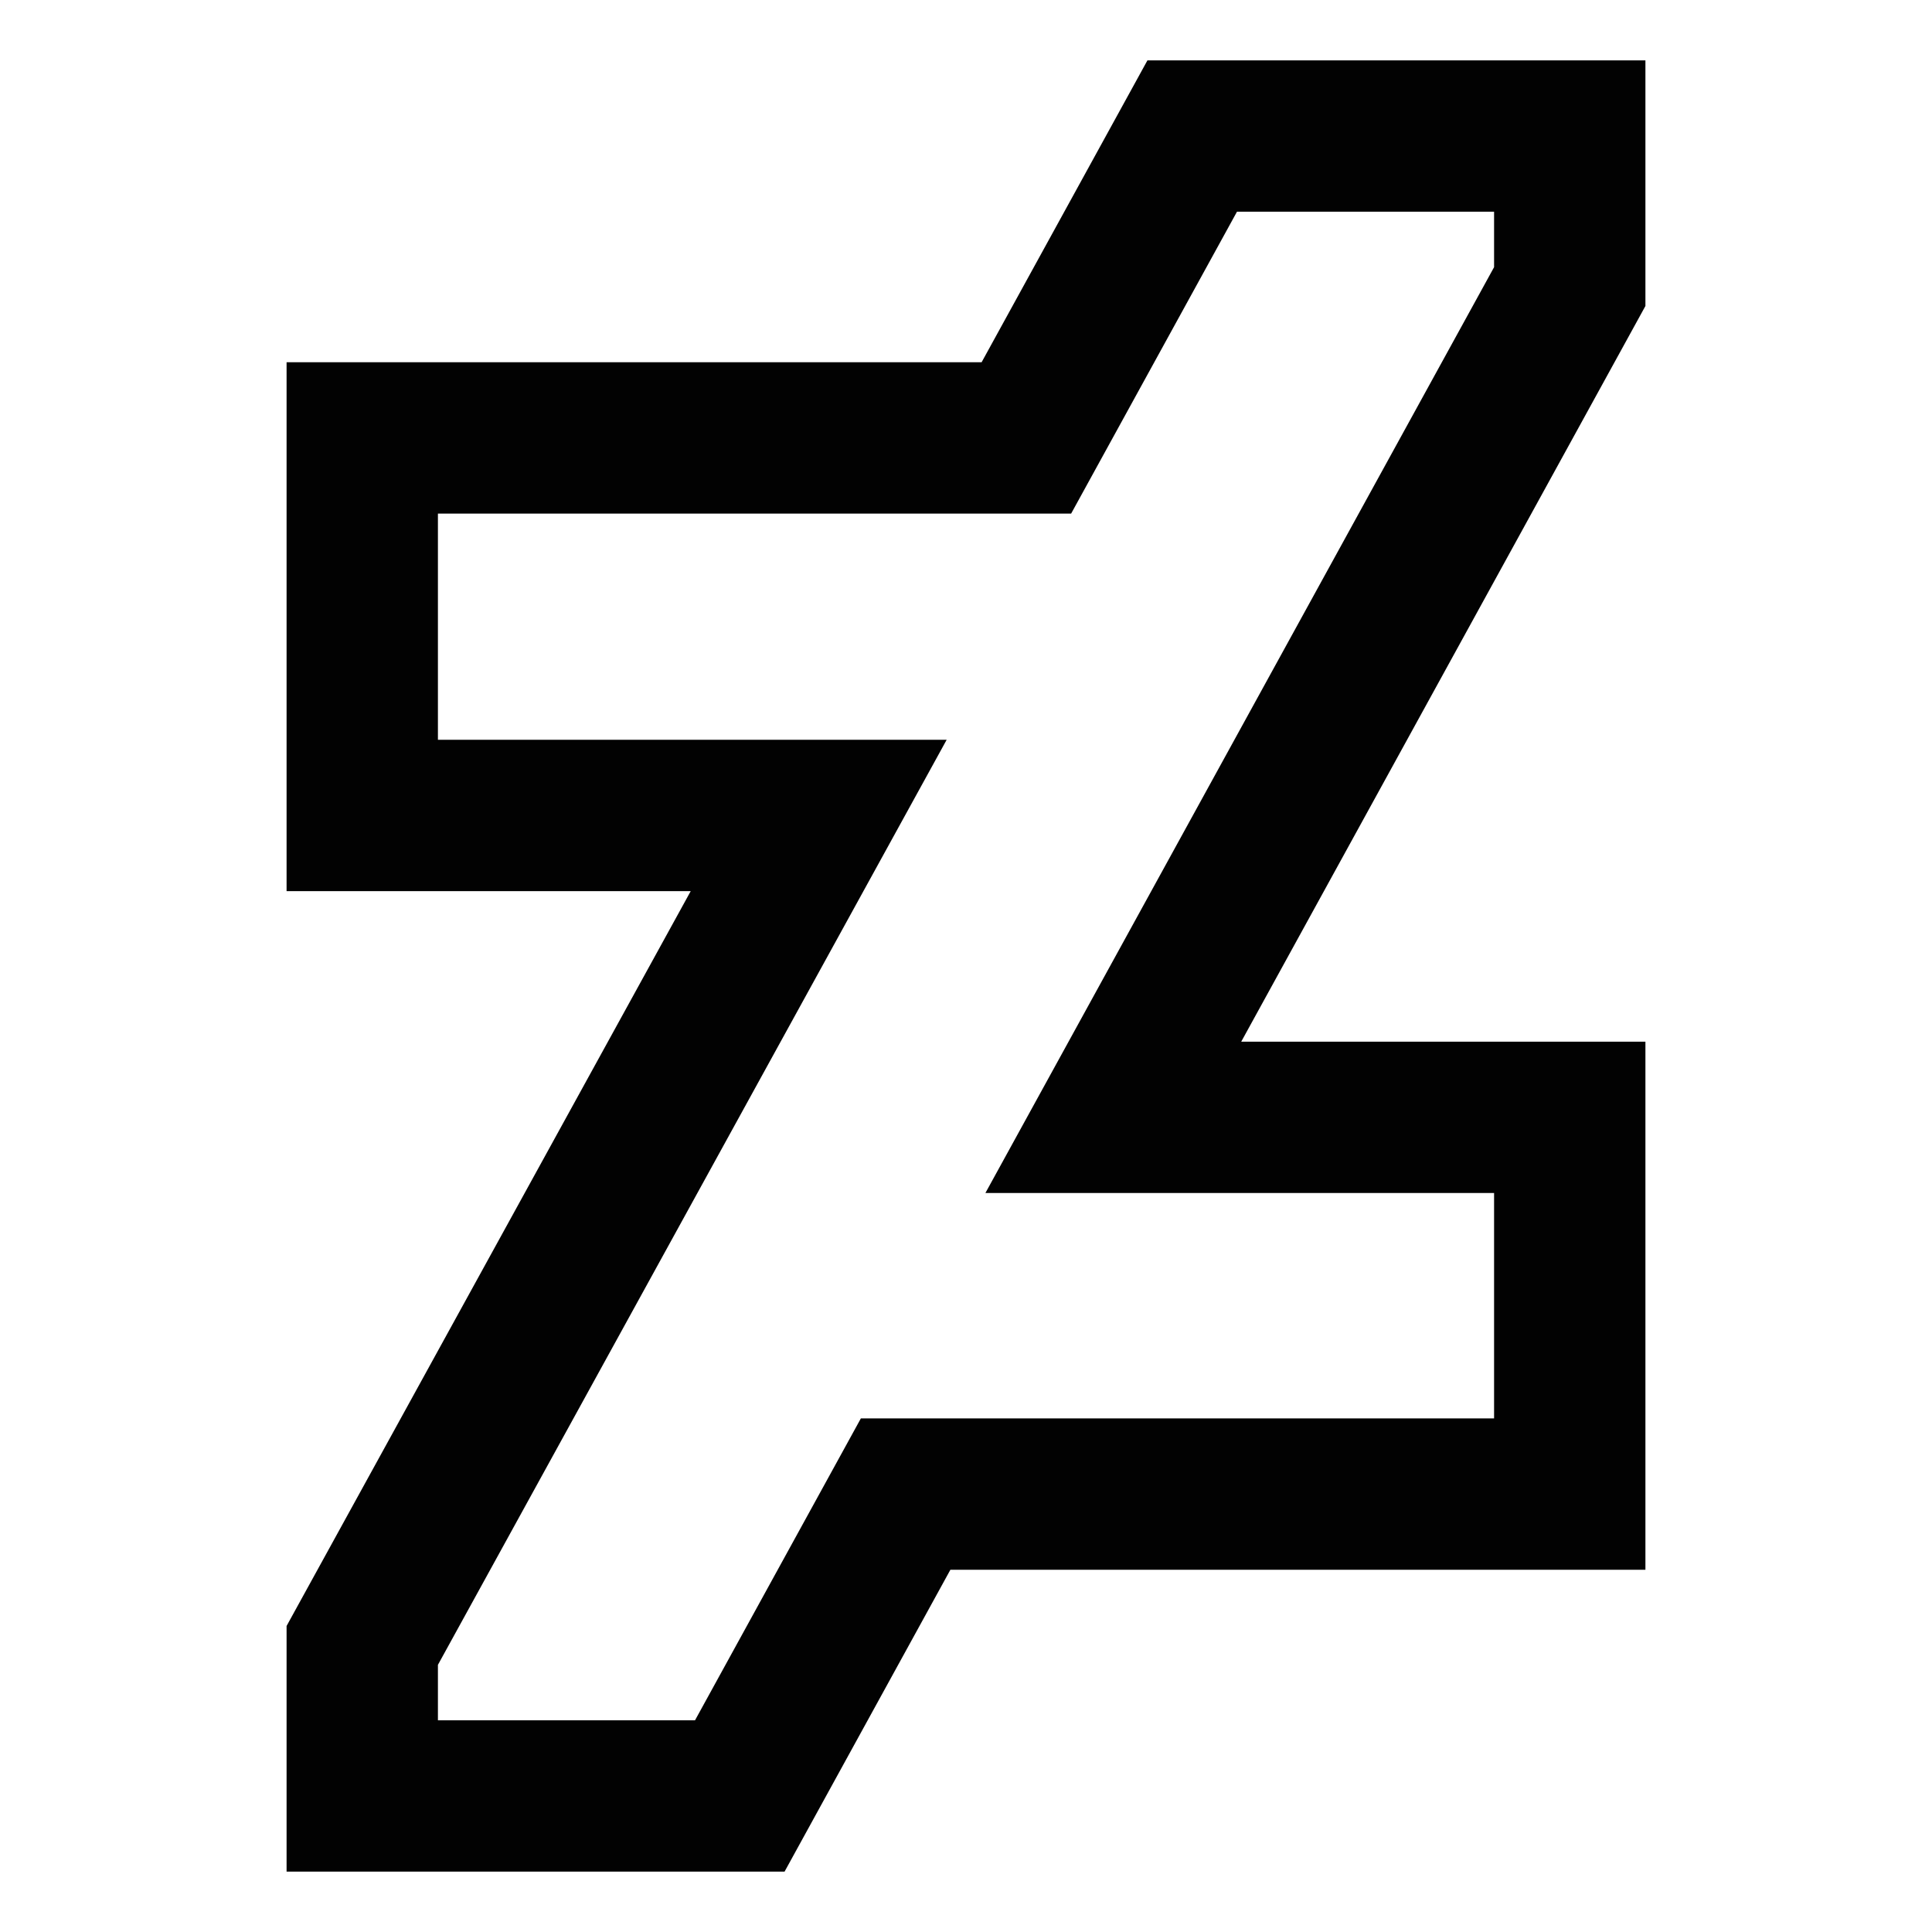 <?xml version="1.0" encoding="utf-8"?>
<svg width="800px" height="800px" viewBox="0 0 24 24" id="Layer_1" data-name="Layer 1" xmlns="http://www.w3.org/2000/svg"><defs><style>.cls-1{fill:none;stroke:#020202;stroke-miterlimit:10;stroke-width:1.88px;}</style></defs><polygon class="cls-1" points="19.5 1.69 14.81 1.69 12.75 5.44 4.5 5.44 4.5 10.13 10.17 10.13 4.5 20.44 4.5 22.31 9.19 22.31 11.25 18.56 19.5 18.56 19.5 13.88 13.83 13.88 19.5 3.56 19.5 1.69"/></svg>